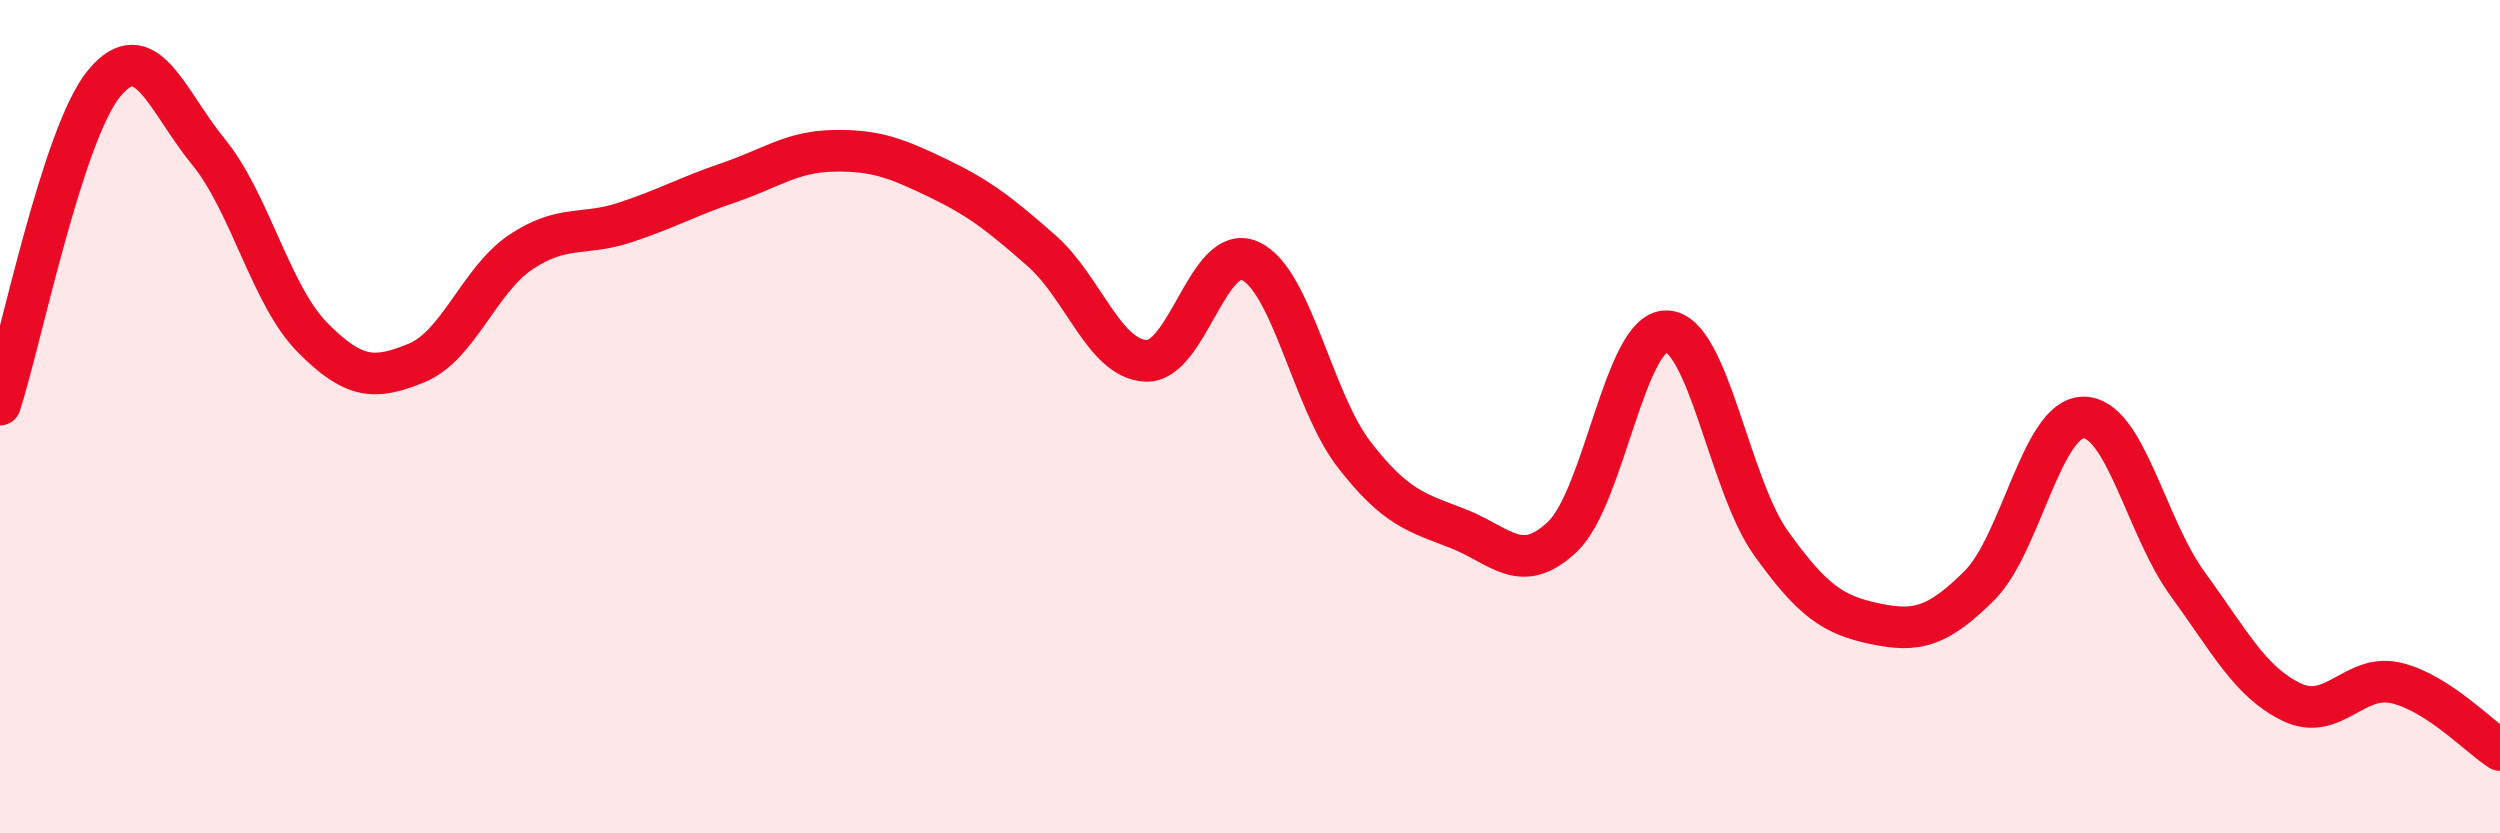 
    <svg width="60" height="20" viewBox="0 0 60 20" xmlns="http://www.w3.org/2000/svg">
      <path
        d="M 0,9.71 C 0.5,8.17 1.5,3.21 2.5,2 C 3.5,0.79 4,2.42 5,3.64 C 6,4.86 6.5,7.09 7.5,8.1 C 8.5,9.11 9,9.12 10,8.71 C 11,8.3 11.5,6.72 12.5,6.05 C 13.5,5.38 14,5.67 15,5.34 C 16,5.01 16.5,4.72 17.5,4.38 C 18.5,4.04 19,3.64 20,3.62 C 21,3.6 21.5,3.79 22.5,4.27 C 23.5,4.75 24,5.14 25,6.02 C 26,6.9 26.5,8.61 27.5,8.66 C 28.5,8.71 29,5.81 30,6.26 C 31,6.71 31.5,9.62 32.5,10.91 C 33.5,12.2 34,12.3 35,12.69 C 36,13.08 36.5,13.83 37.5,12.88 C 38.5,11.93 39,7.92 40,7.95 C 41,7.98 41.5,11.63 42.5,13.03 C 43.5,14.43 44,14.76 45,14.97 C 46,15.18 46.5,15.05 47.5,14.06 C 48.5,13.07 49,10.03 50,10.02 C 51,10.01 51.5,12.64 52.5,14.01 C 53.5,15.38 54,16.37 55,16.85 C 56,17.33 56.5,16.16 57.5,16.39 C 58.5,16.62 59.5,17.68 60,18L60 20L0 20Z"
        fill="#EB0A25"
        opacity="0.1"
        stroke-linecap="round"
        stroke-linejoin="round"
      />
      <path
        d="M 0,9.71 C 0.5,8.17 1.5,3.21 2.5,2 C 3.5,0.79 4,2.42 5,3.64 C 6,4.86 6.5,7.09 7.5,8.1 C 8.5,9.11 9,9.12 10,8.71 C 11,8.3 11.5,6.72 12.5,6.05 C 13.5,5.38 14,5.67 15,5.34 C 16,5.01 16.5,4.72 17.5,4.38 C 18.5,4.04 19,3.64 20,3.62 C 21,3.6 21.5,3.79 22.5,4.27 C 23.5,4.75 24,5.14 25,6.02 C 26,6.9 26.5,8.61 27.5,8.66 C 28.5,8.71 29,5.81 30,6.26 C 31,6.71 31.5,9.62 32.5,10.91 C 33.5,12.2 34,12.3 35,12.69 C 36,13.08 36.5,13.83 37.5,12.88 C 38.5,11.93 39,7.92 40,7.95 C 41,7.98 41.5,11.63 42.5,13.03 C 43.5,14.43 44,14.76 45,14.97 C 46,15.18 46.5,15.05 47.5,14.06 C 48.5,13.07 49,10.03 50,10.02 C 51,10.01 51.5,12.64 52.5,14.01 C 53.5,15.38 54,16.37 55,16.85 C 56,17.33 56.5,16.16 57.5,16.39 C 58.5,16.62 59.5,17.68 60,18"
        stroke="#EB0A25"
        stroke-width="1"
        fill="none"
        stroke-linecap="round"
        stroke-linejoin="round"
      />
    </svg>
  